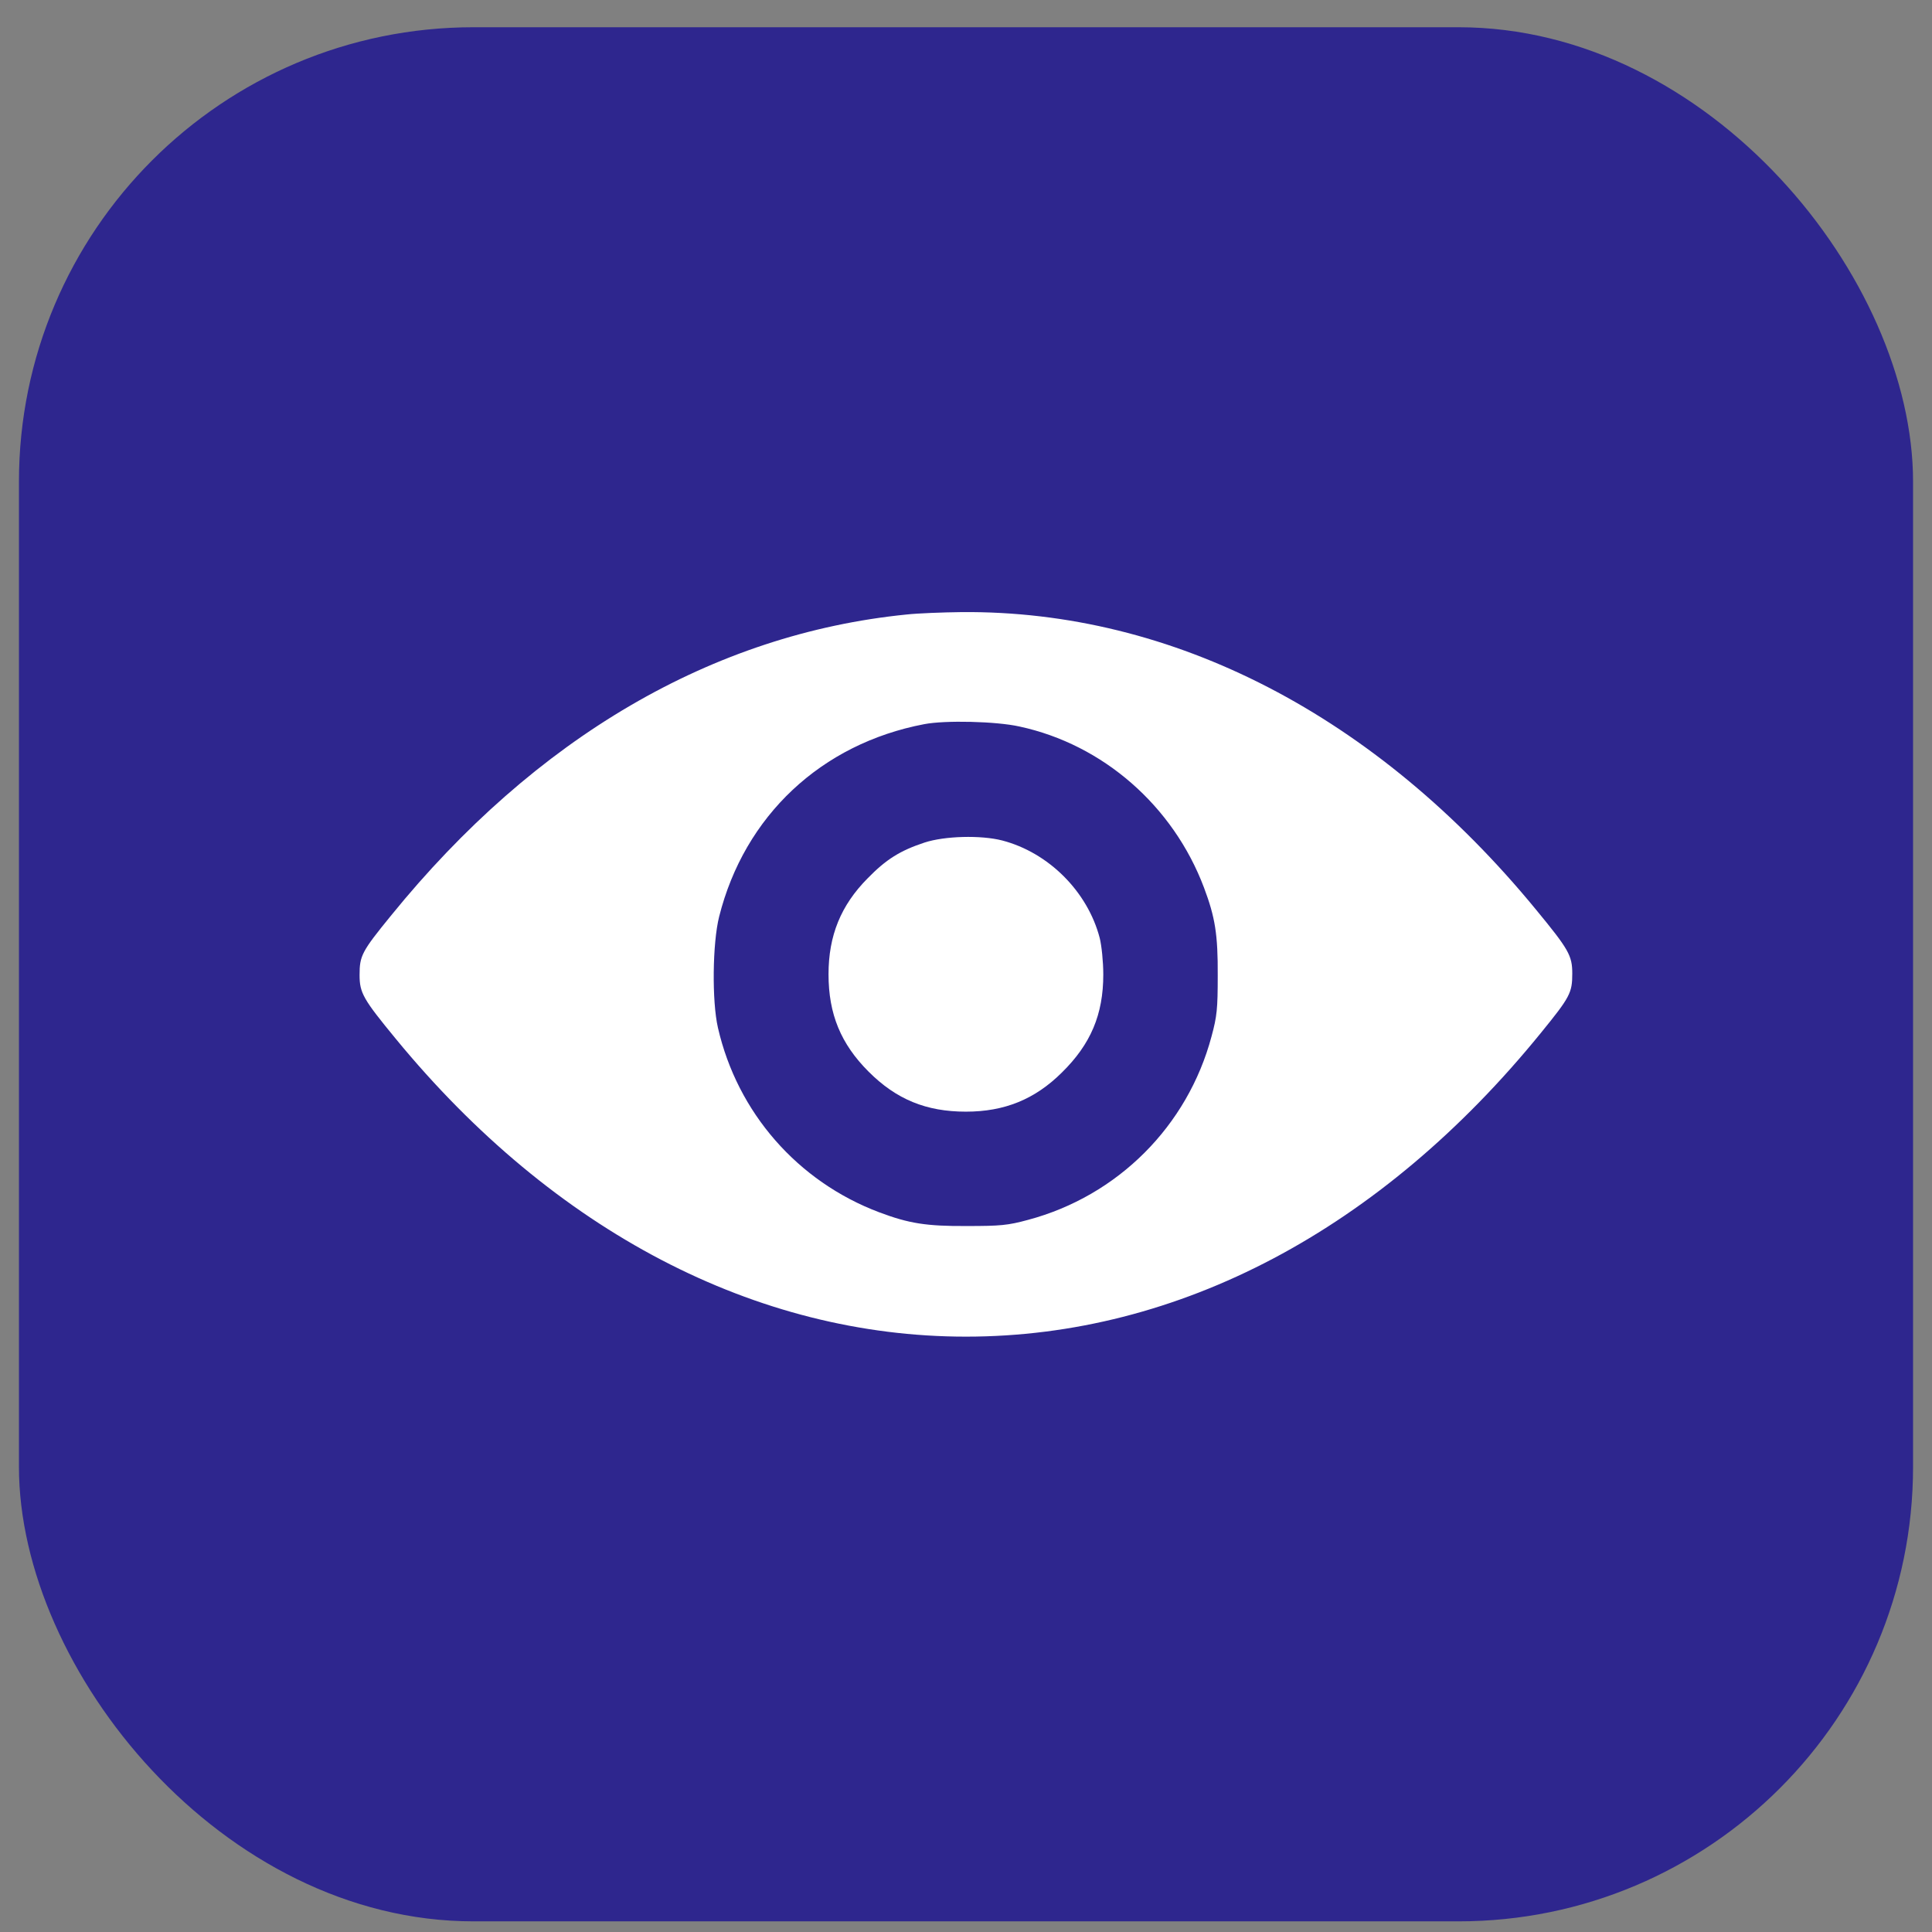 <svg width="51" height="51" viewBox="0 0 51 51" fill="none" xmlns="http://www.w3.org/2000/svg">
<rect x="0" y="0" width="51" height="51" fill="#808080" stroke="none"/>
<rect x="0.5" y="0.719" width="50" height="50" rx="12" fill="#2E268E"/>
<path d="M23.935 16.221C18.821 16.733 14.138 19.466 10.318 24.174C9.548 25.118 9.492 25.23 9.492 25.737C9.492 26.212 9.586 26.375 10.455 27.431C14.625 32.502 19.952 35.284 25.498 35.284C31.113 35.284 36.459 32.458 40.679 27.262C41.448 26.318 41.504 26.206 41.504 25.699C41.504 25.224 41.411 25.061 40.541 24.005C36.334 18.884 30.963 16.108 25.38 16.158C24.879 16.164 24.229 16.189 23.935 16.221ZM26.911 19.178C29.118 19.653 30.969 21.273 31.782 23.43C32.076 24.211 32.151 24.668 32.145 25.749C32.145 26.631 32.126 26.825 31.982 27.356C31.351 29.726 29.506 31.57 27.136 32.202C26.605 32.346 26.411 32.364 25.529 32.364C24.448 32.371 23.991 32.295 23.21 32.002C21.053 31.189 19.465 29.369 18.952 27.131C18.79 26.425 18.808 24.899 18.983 24.199C19.652 21.535 21.678 19.634 24.398 19.116C24.954 19.009 26.299 19.041 26.911 19.178Z" fill="white"/>
<path d="M24.403 22.242C23.759 22.455 23.39 22.686 22.903 23.186C22.196 23.899 21.871 24.699 21.871 25.718C21.871 26.769 22.196 27.556 22.928 28.288C23.659 29.02 24.447 29.345 25.497 29.345C26.517 29.345 27.317 29.02 28.03 28.313C28.793 27.563 29.124 26.781 29.124 25.725C29.124 25.387 29.08 24.962 29.03 24.762C28.711 23.536 27.68 22.505 26.454 22.186C25.891 22.042 24.935 22.067 24.403 22.242Z" fill="white"/>
</svg>
